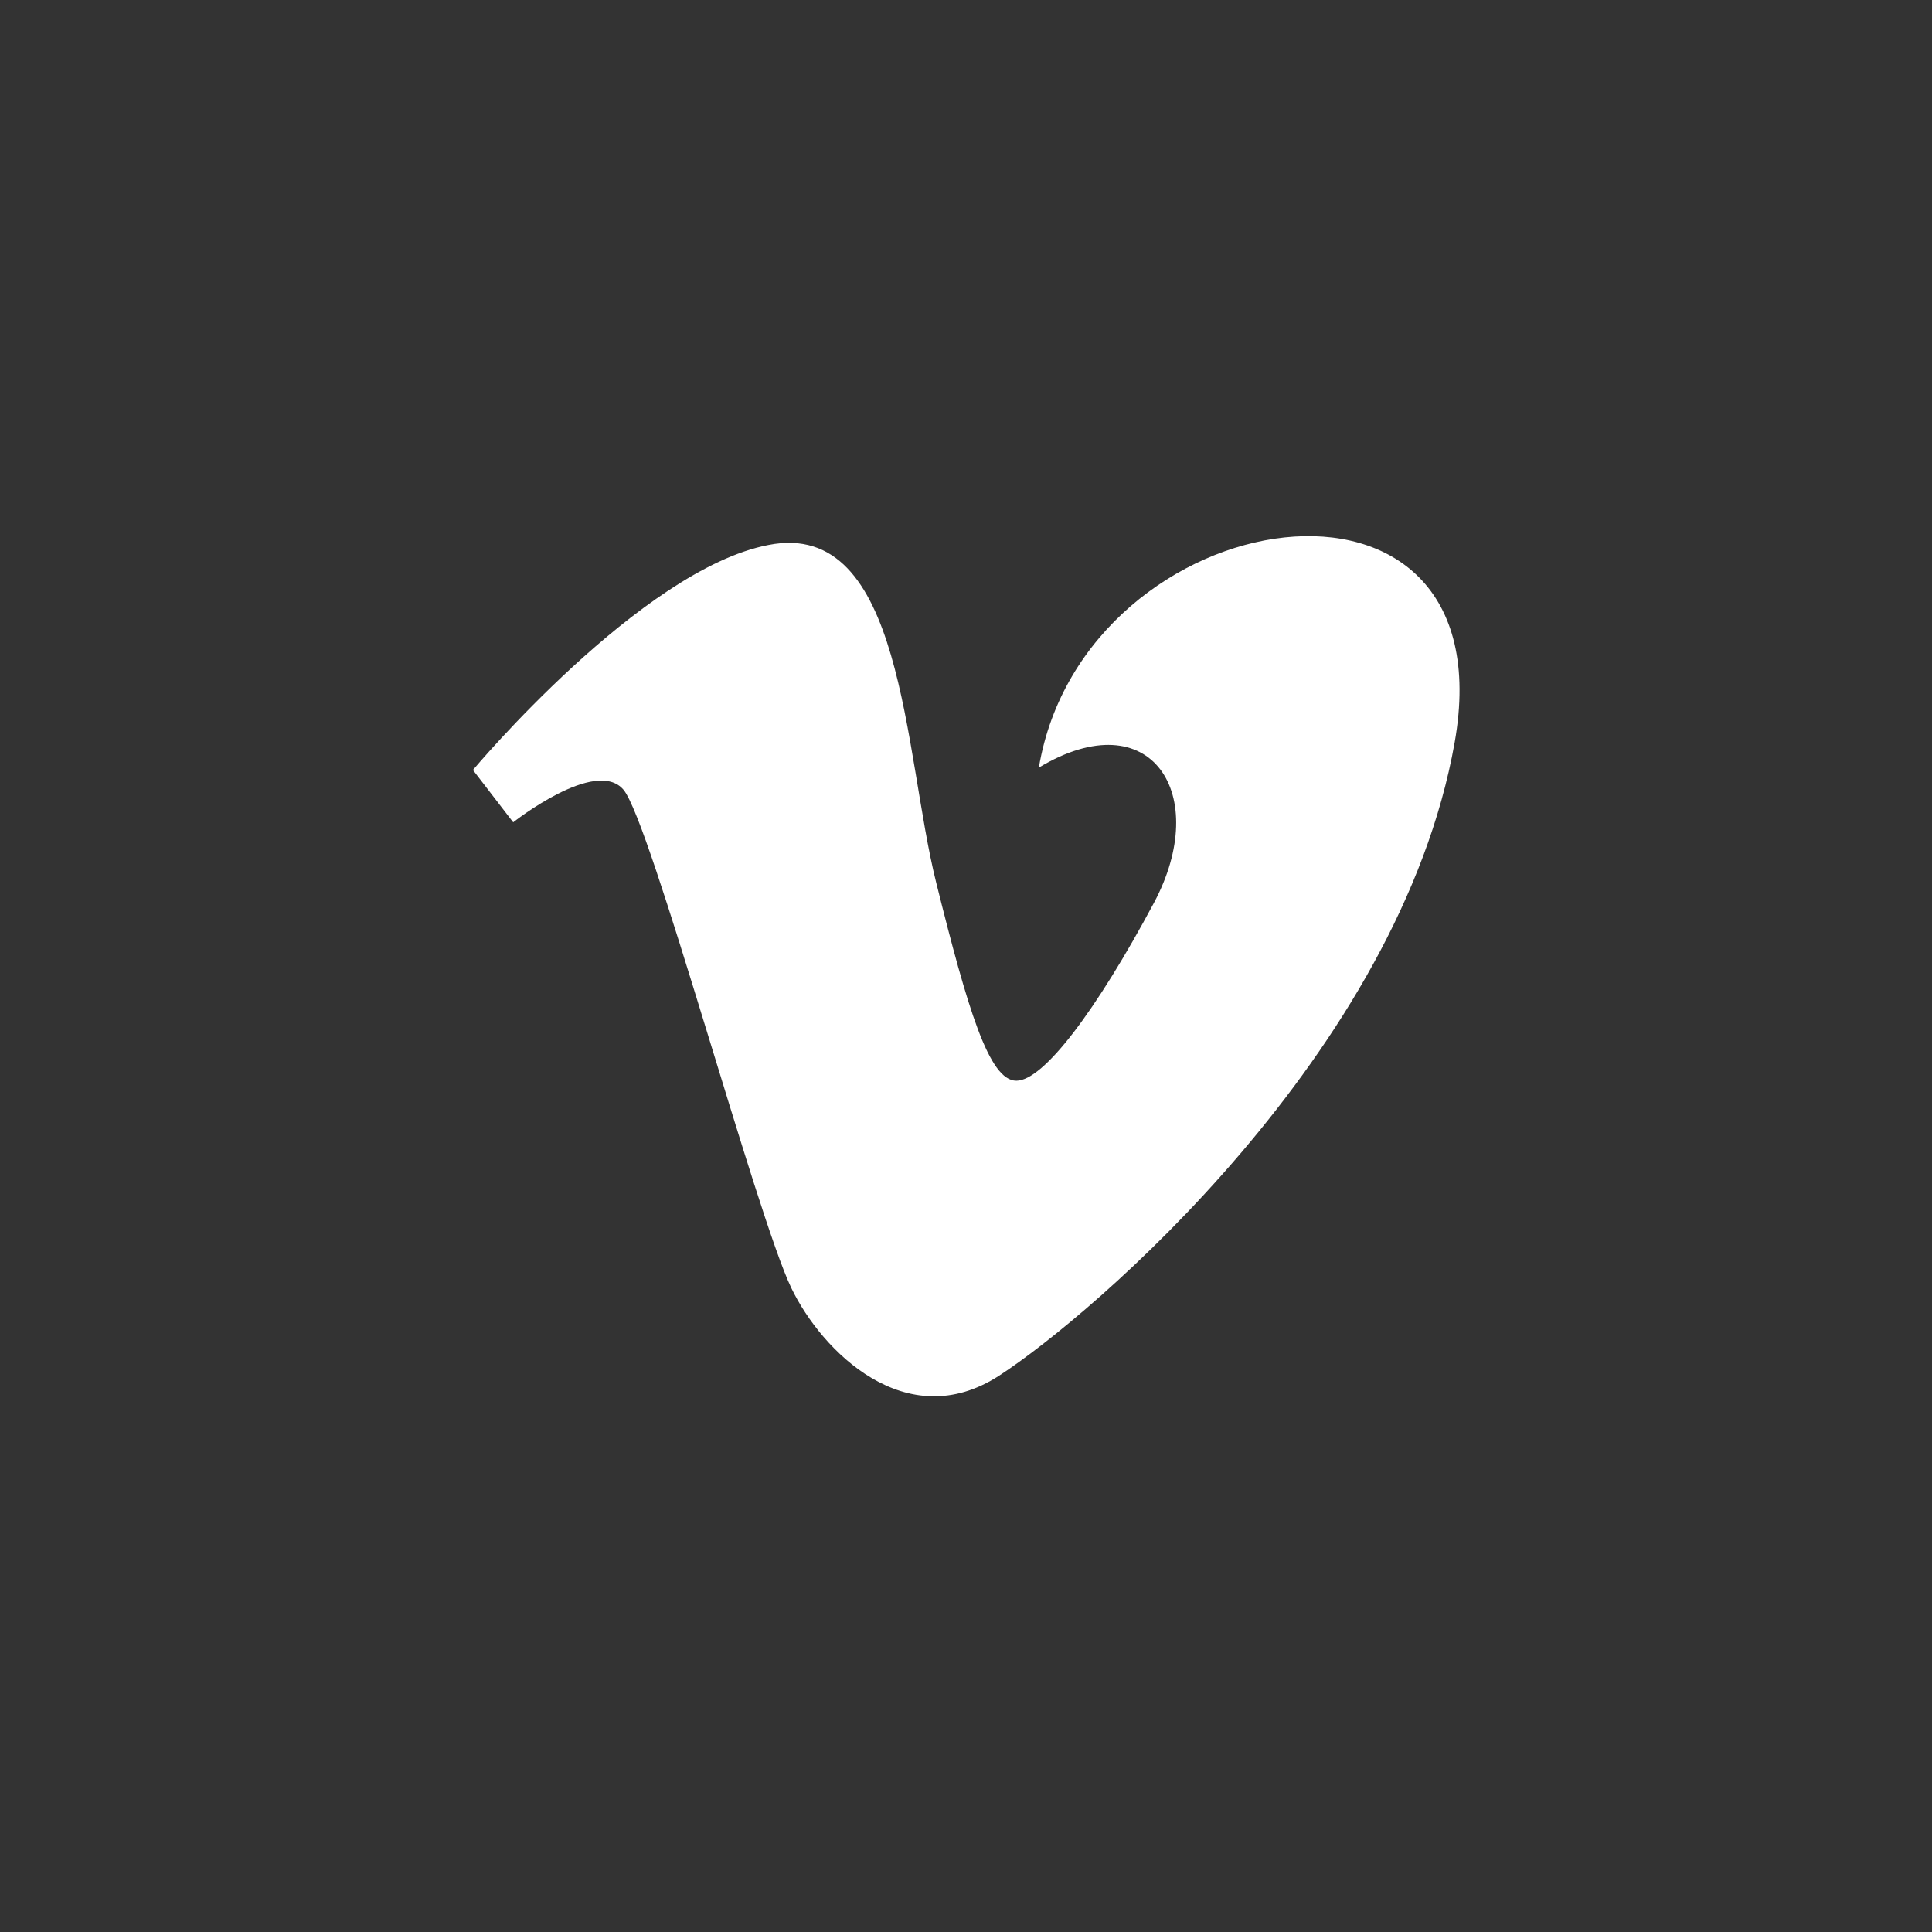 <?xml version="1.0" encoding="UTF-8"?> <!-- Generator: Adobe Illustrator 24.3.0, SVG Export Plug-In . SVG Version: 6.00 Build 0) --> <svg xmlns="http://www.w3.org/2000/svg" xmlns:xlink="http://www.w3.org/1999/xlink" id="Layer_1" x="0px" y="0px" viewBox="0 0 48 48" style="enable-background:new 0 0 48 48;" xml:space="preserve"><rect x="0" y="0" width="48" height="48" fill="#333333" stroke="none"/> <style type="text/css"> .st0{fill:#FFFFFF;} </style> <path class="st0" d="M11.75,19.13l1,1.3c0,0,2.05-1.62,2.74-0.81c0.68,0.81,3.3,10.57,4.17,12.38c0.76,1.58,2.86,3.67,5.16,2.18 c2.3-1.49,9.95-8.02,11.32-15.73s-9.2-6.09-10.33,0.62c2.8-1.68,4.29,0.68,2.86,3.36c-1.43,2.67-2.74,4.42-3.42,4.42 s-1.21-1.79-1.99-4.92c-0.81-3.23-0.8-9.06-4.17-8.39C15.92,14.15,11.75,19.13,11.75,19.13z"></path> </svg> 